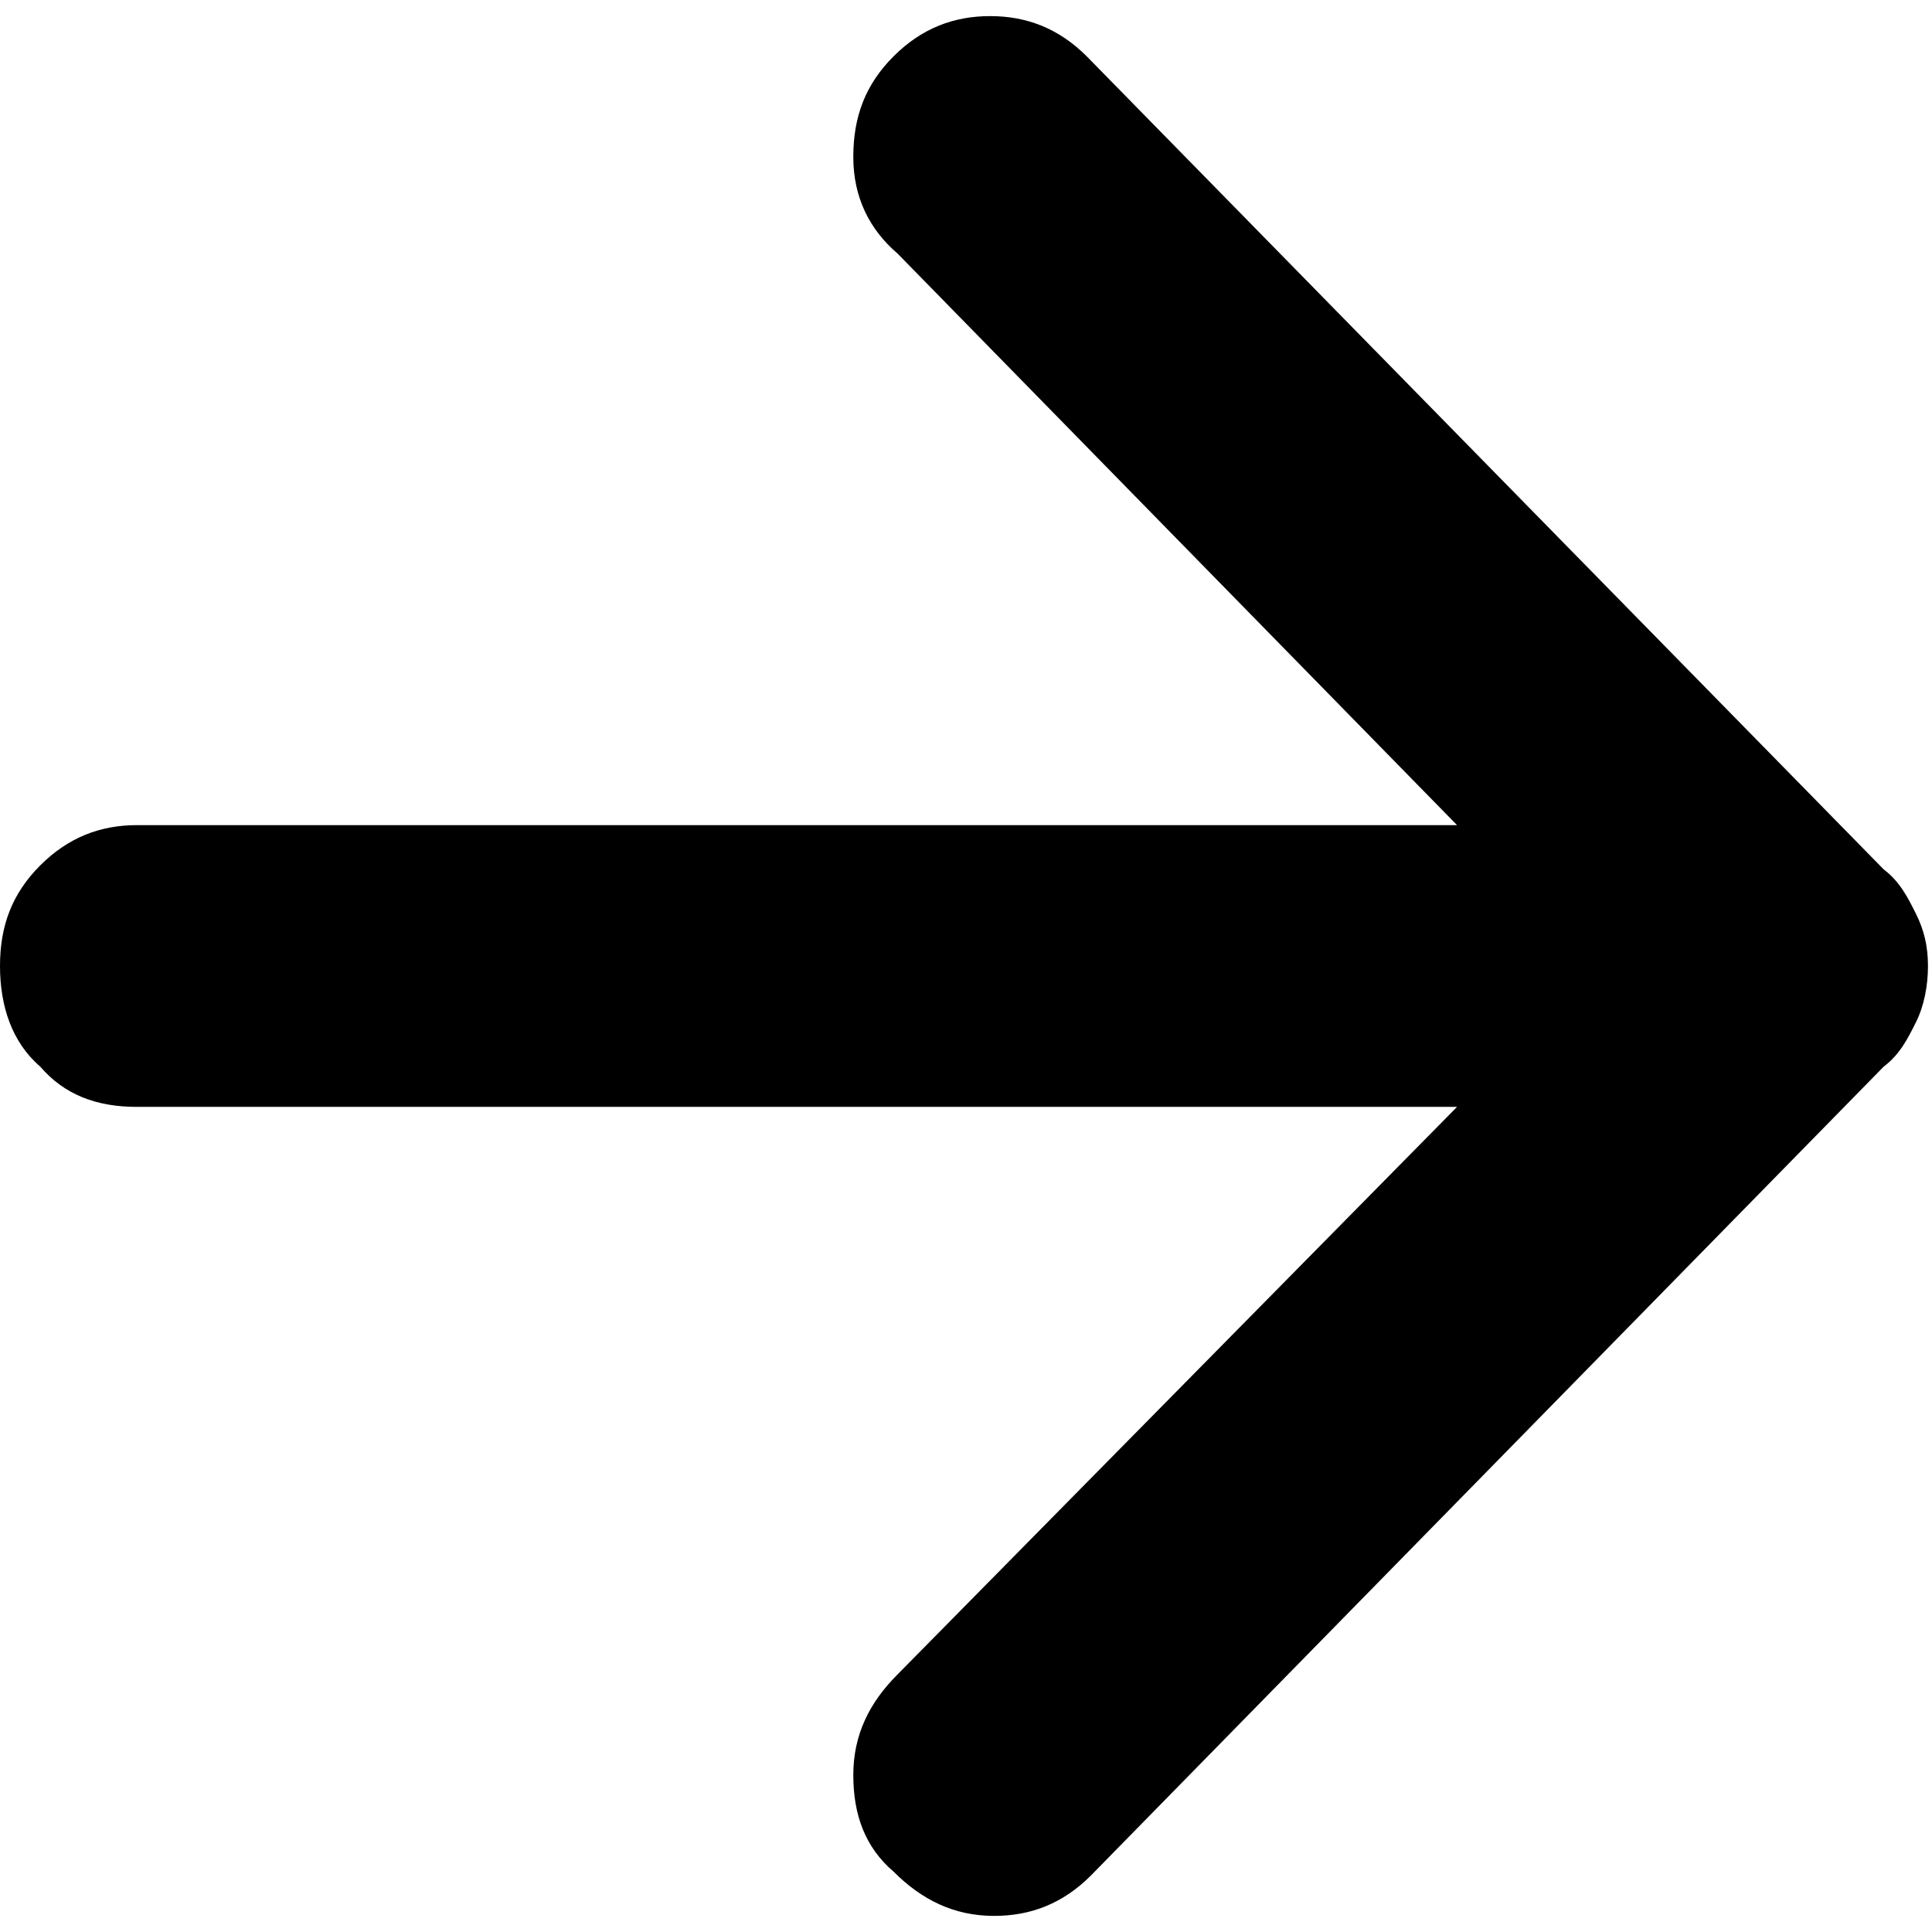 <?xml version="1.0" encoding="utf-8"?>
<!-- Generator: Adobe Illustrator 23.1.1, SVG Export Plug-In . SVG Version: 6.00 Build 0)  -->
<svg version="1.1" id="Capa_1" xmlns="http://www.w3.org/2000/svg" xmlns:xlink="http://www.w3.org/1999/xlink" x="0px" y="0px"
	 viewBox="0 0 48 48" style="enable-background:new 0 0 48 48;" xml:space="preserve">
<path d="M22.2,46.5c-0.7-0.6-1-1.4-1-2.4c0-1,0.4-1.8,1.1-2.5l13.9-14.1H3.4c-1,0-1.8-0.3-2.4-1c-0.7-0.6-1-1.5-1-2.5
	c0-1,0.3-1.8,1-2.5c0.7-0.7,1.5-1,2.4-1h32.8L22.3,6.3c-0.7-0.6-1.1-1.4-1.1-2.4c0-1,0.3-1.8,1-2.5c0.7-0.7,1.5-1,2.4-1
	c0.9,0,1.7,0.3,2.4,1l19.8,20.2c0.4,0.3,0.6,0.7,0.8,1.1c0.2,0.4,0.3,0.8,0.3,1.3c0,0.5-0.1,1-0.3,1.4c-0.2,0.4-0.4,0.8-0.8,1.1
	L27.1,46.6c-0.7,0.7-1.5,1-2.4,1C23.7,47.6,22.9,47.2,22.2,46.5z"/>
</svg>
